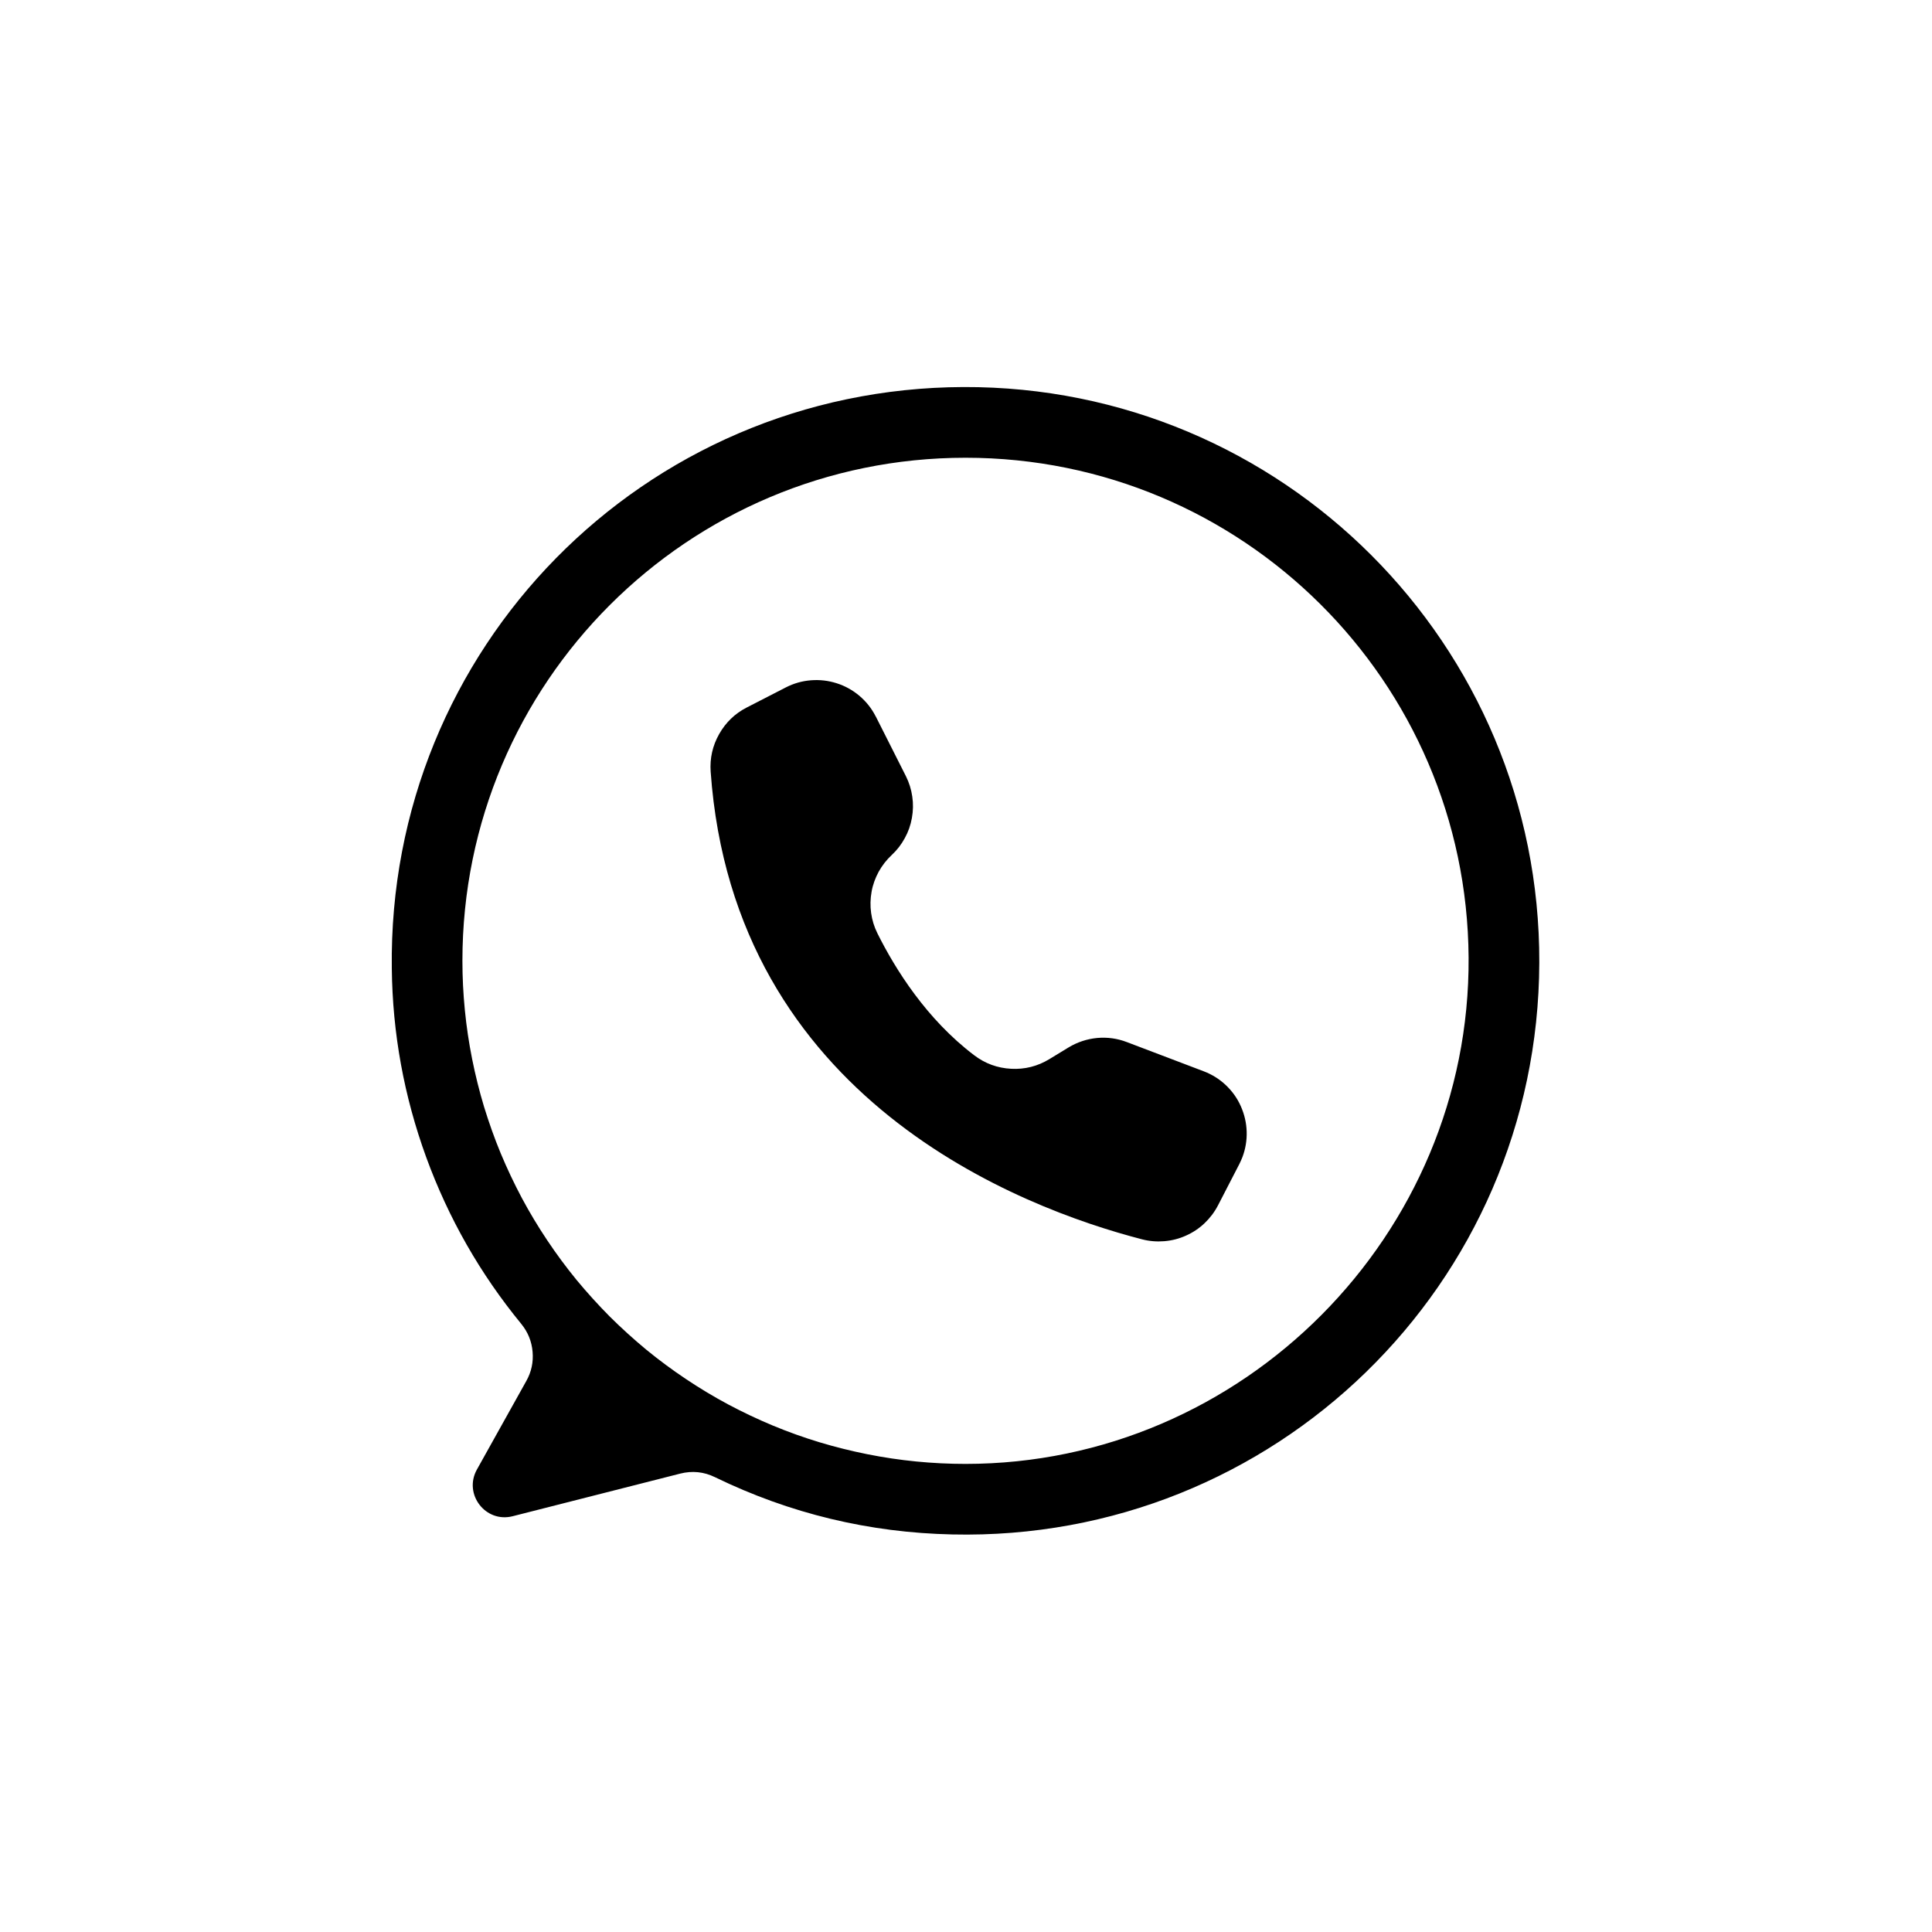 <svg xmlns="http://www.w3.org/2000/svg" xmlns:xlink="http://www.w3.org/1999/xlink" width="112" viewBox="0 0 84 84" height="112" preserveAspectRatio="xMidYMid meet"><defs><clipPath id="43573c4ebf"><path d="M 17 16.781 L 67 16.781 L 67 67 L 17 67 Z M 17 16.781 "></path></clipPath></defs><g id="69bb452091"><g clip-rule="nonzero" clip-path="url(#43573c4ebf)"><path style=" stroke:none;fill-rule:nonzero;fill:#000000;fill-opacity:1;" d="M 41.895 16.828 C 27.977 16.875 16.852 28.191 17.035 42.105 C 17.066 44.93 17.566 47.664 18.531 50.316 C 19.5 52.969 20.879 55.387 22.668 57.566 C 22.953 57.918 23.117 58.32 23.156 58.773 C 23.195 59.223 23.105 59.648 22.883 60.043 L 20.734 63.895 C 20.141 64.961 21.109 66.227 22.293 65.922 L 29.574 64.07 C 30.098 63.938 30.602 63.988 31.09 64.227 C 34.344 65.809 37.785 66.637 41.406 66.715 C 55.398 67.031 66.883 55.852 66.926 41.855 C 66.969 28.012 55.738 16.781 41.895 16.828 Z M 41.98 63.648 C 41.262 63.648 40.547 63.613 39.836 63.543 C 39.121 63.473 38.414 63.367 37.711 63.227 C 37.008 63.086 36.316 62.914 35.629 62.707 C 34.945 62.5 34.27 62.258 33.609 61.984 C 32.945 61.707 32.301 61.402 31.668 61.066 C 31.035 60.727 30.422 60.359 29.828 59.961 C 29.23 59.562 28.656 59.137 28.102 58.684 C 27.551 58.227 27.02 57.746 26.512 57.242 C 26.008 56.734 25.527 56.203 25.07 55.652 C 24.617 55.098 24.191 54.523 23.793 53.926 C 23.395 53.332 23.027 52.719 22.688 52.086 C 22.352 51.453 22.047 50.809 21.77 50.145 C 21.496 49.484 21.258 48.809 21.047 48.125 C 20.84 47.438 20.668 46.746 20.527 46.043 C 20.387 45.34 20.281 44.633 20.211 43.918 C 20.141 43.207 20.105 42.492 20.105 41.773 C 20.105 29.695 29.898 19.902 41.98 19.902 C 54.012 19.902 63.777 29.617 63.852 41.633 C 63.93 53.691 54.035 63.648 41.98 63.648 Z M 41.98 63.648 "></path></g><path style=" stroke:none;fill-rule:nonzero;fill:#000000;fill-opacity:1;" d="M 38.07 31.141 L 38.082 31.16 L 39.387 33.746 C 39.527 34.027 39.621 34.324 39.664 34.633 C 39.711 34.945 39.703 35.254 39.648 35.562 C 39.594 35.871 39.492 36.164 39.34 36.438 C 39.191 36.715 39 36.961 38.773 37.172 C 38.543 37.387 38.355 37.629 38.203 37.902 C 38.055 38.176 37.949 38.465 37.895 38.77 C 37.84 39.078 37.832 39.387 37.875 39.695 C 37.918 40.004 38.008 40.297 38.148 40.578 C 38.93 42.148 40.289 44.316 42.359 45.883 C 42.832 46.242 43.367 46.438 43.965 46.469 C 44.559 46.5 45.113 46.359 45.621 46.051 L 46.461 45.539 C 46.844 45.309 47.258 45.172 47.703 45.129 C 48.148 45.09 48.578 45.148 48.996 45.309 L 52.336 46.578 C 52.695 46.715 53.016 46.914 53.293 47.176 C 53.574 47.441 53.793 47.746 53.949 48.098 C 54.105 48.449 54.191 48.816 54.203 49.199 C 54.215 49.582 54.152 49.957 54.016 50.316 C 53.977 50.418 53.93 50.516 53.883 50.613 L 52.957 52.406 C 52.805 52.699 52.609 52.957 52.371 53.184 C 52.133 53.41 51.863 53.59 51.562 53.723 C 51.262 53.859 50.949 53.938 50.621 53.965 C 50.293 53.992 49.969 53.965 49.652 53.883 C 44.406 52.523 31.906 47.809 30.898 33.547 C 30.859 32.969 30.98 32.426 31.266 31.918 C 31.551 31.414 31.949 31.027 32.465 30.762 L 34.168 29.887 C 34.512 29.711 34.871 29.609 35.254 29.578 C 35.637 29.547 36.012 29.59 36.379 29.707 C 36.746 29.824 37.074 30.008 37.367 30.254 C 37.66 30.504 37.895 30.797 38.07 31.141 Z M 38.07 31.141 "></path></g></svg>